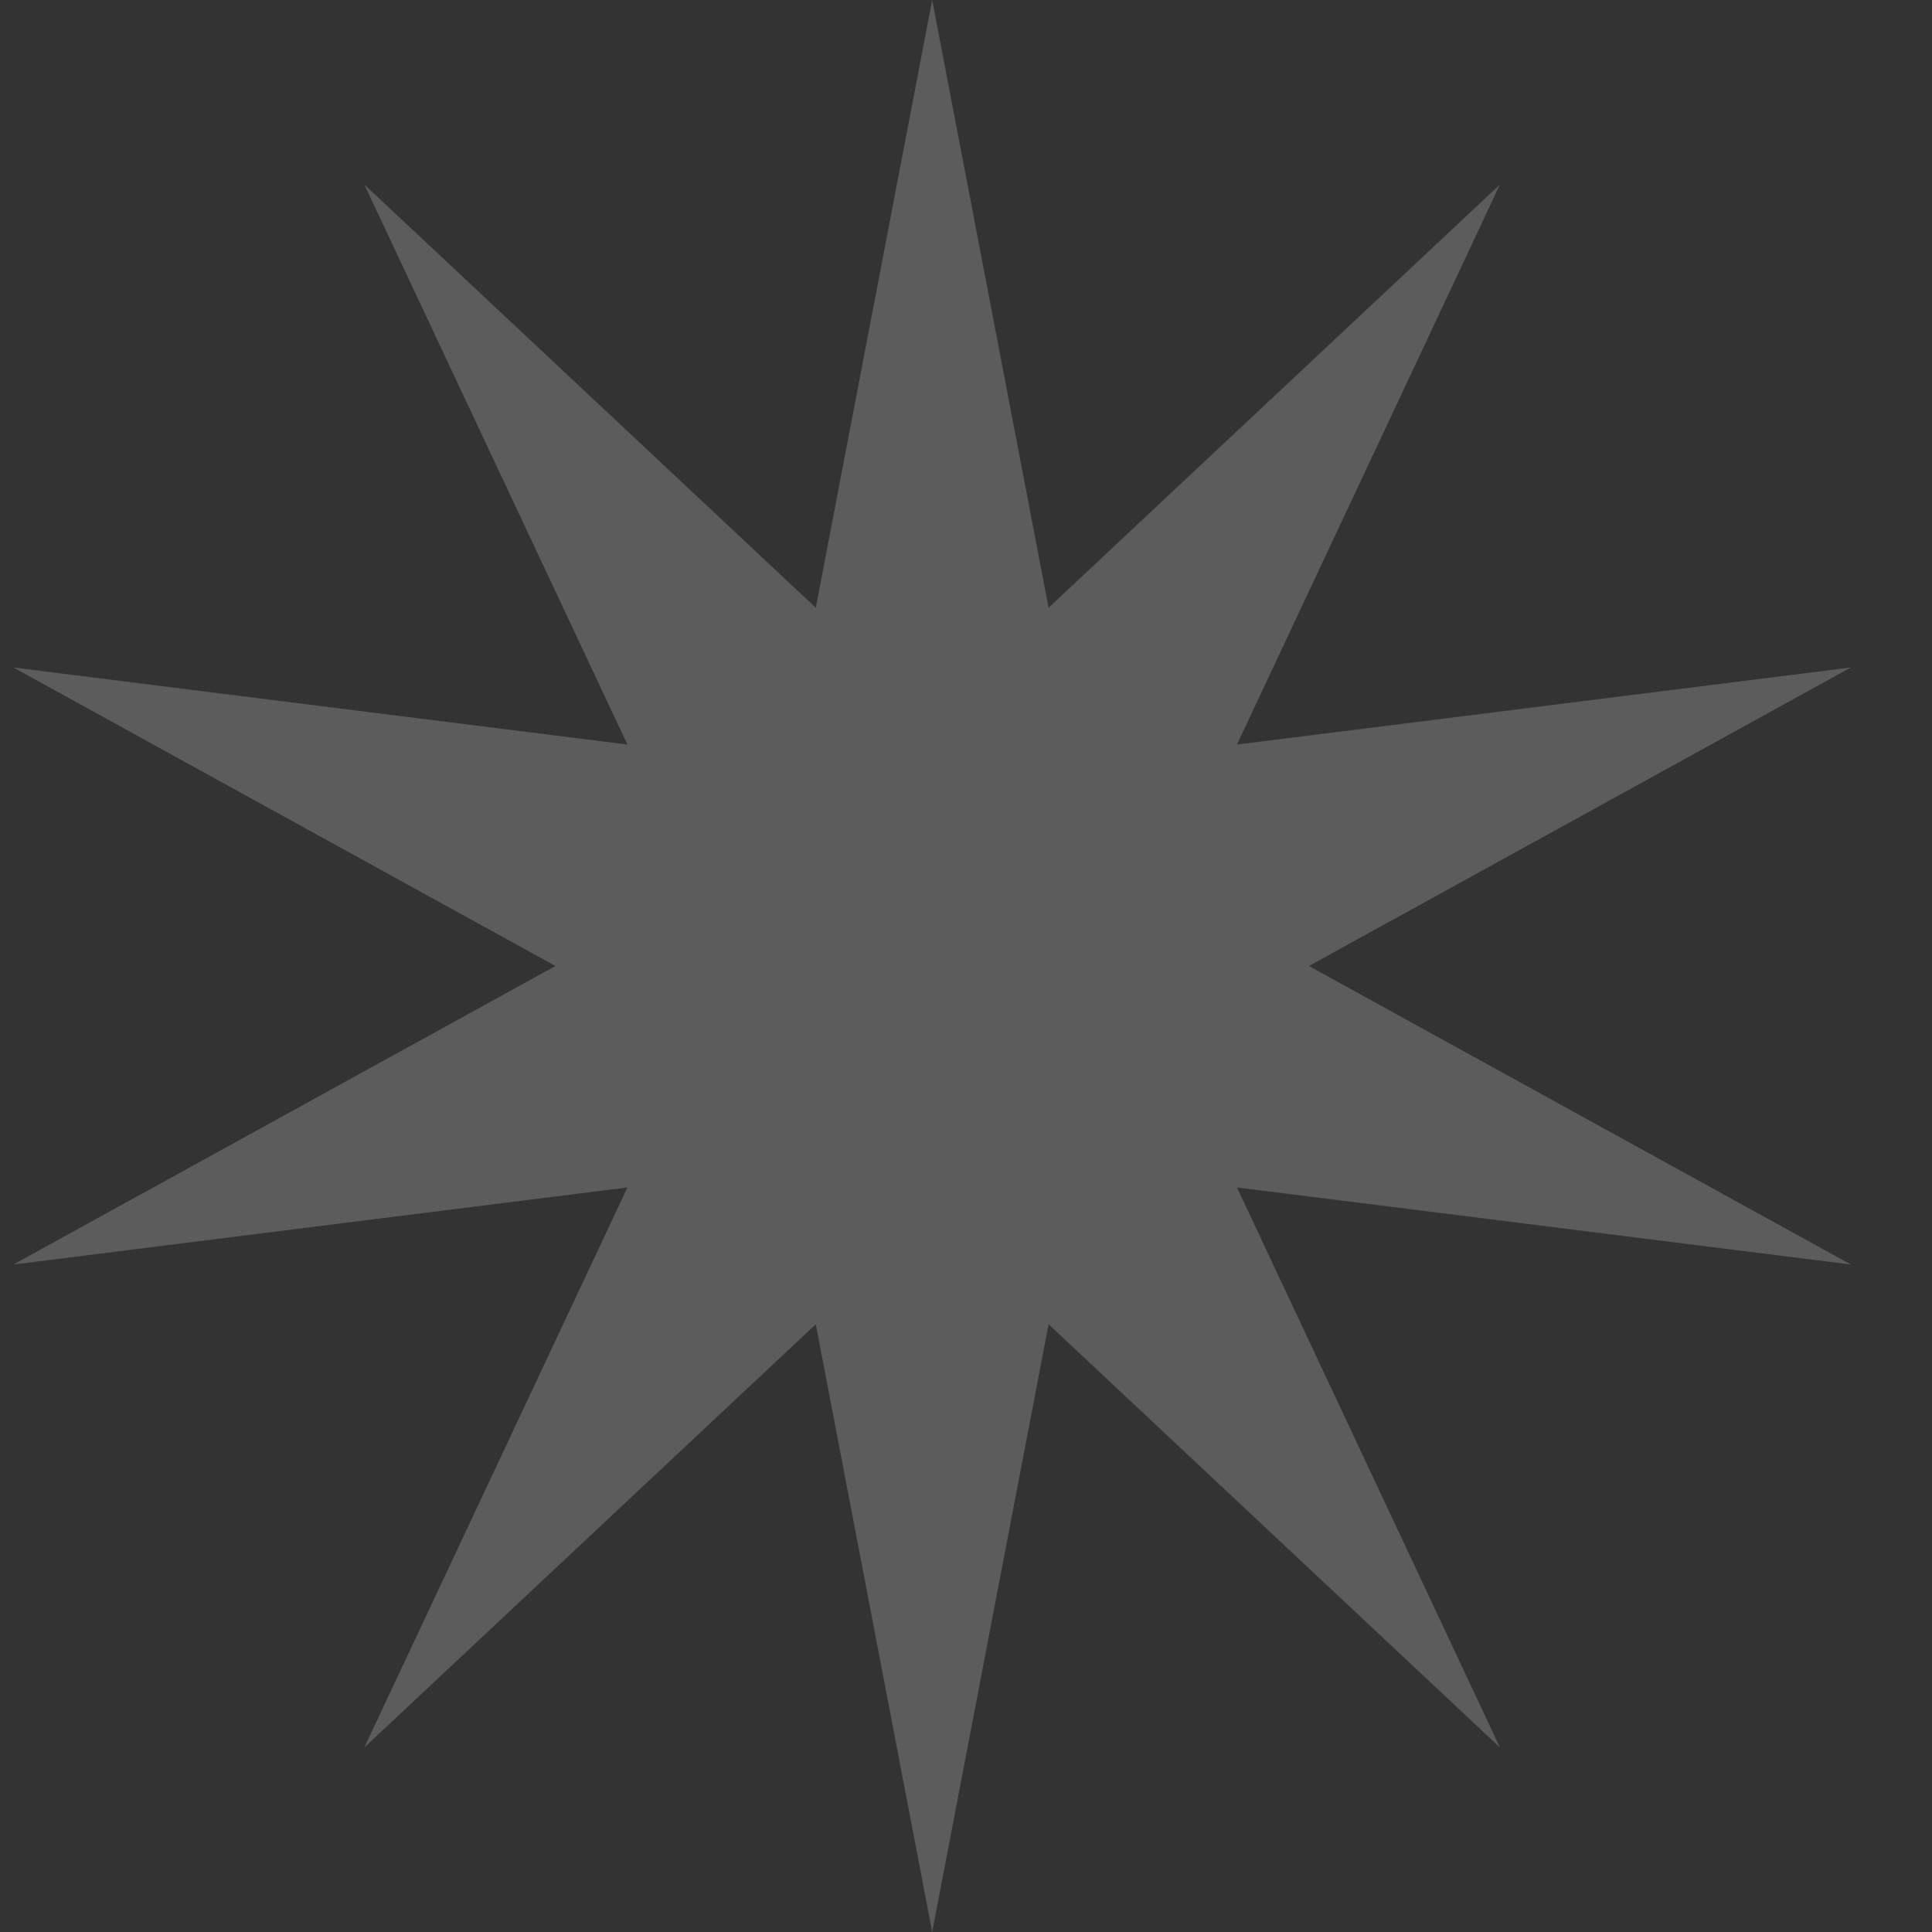 <?xml version="1.0" encoding="UTF-8"?> <svg xmlns="http://www.w3.org/2000/svg" width="16" height="16" viewBox="0 0 16 16" fill="none"><rect x="0" y="0" width="16" height="16" fill="#333333" stroke="none"/> <path opacity="0.2" d="M7.72 0L8.684 5.033L12.422 1.528L10.244 6.166L15.328 5.528L10.84 8L15.328 10.472L10.244 9.834L12.422 14.472L8.684 10.967L7.72 16L6.756 10.967L3.017 14.472L5.196 9.834L0.111 10.472L4.6 8L0.111 5.528L5.196 6.166L3.017 1.528L6.756 5.033L7.72 0Z" fill="white"></path> </svg> 